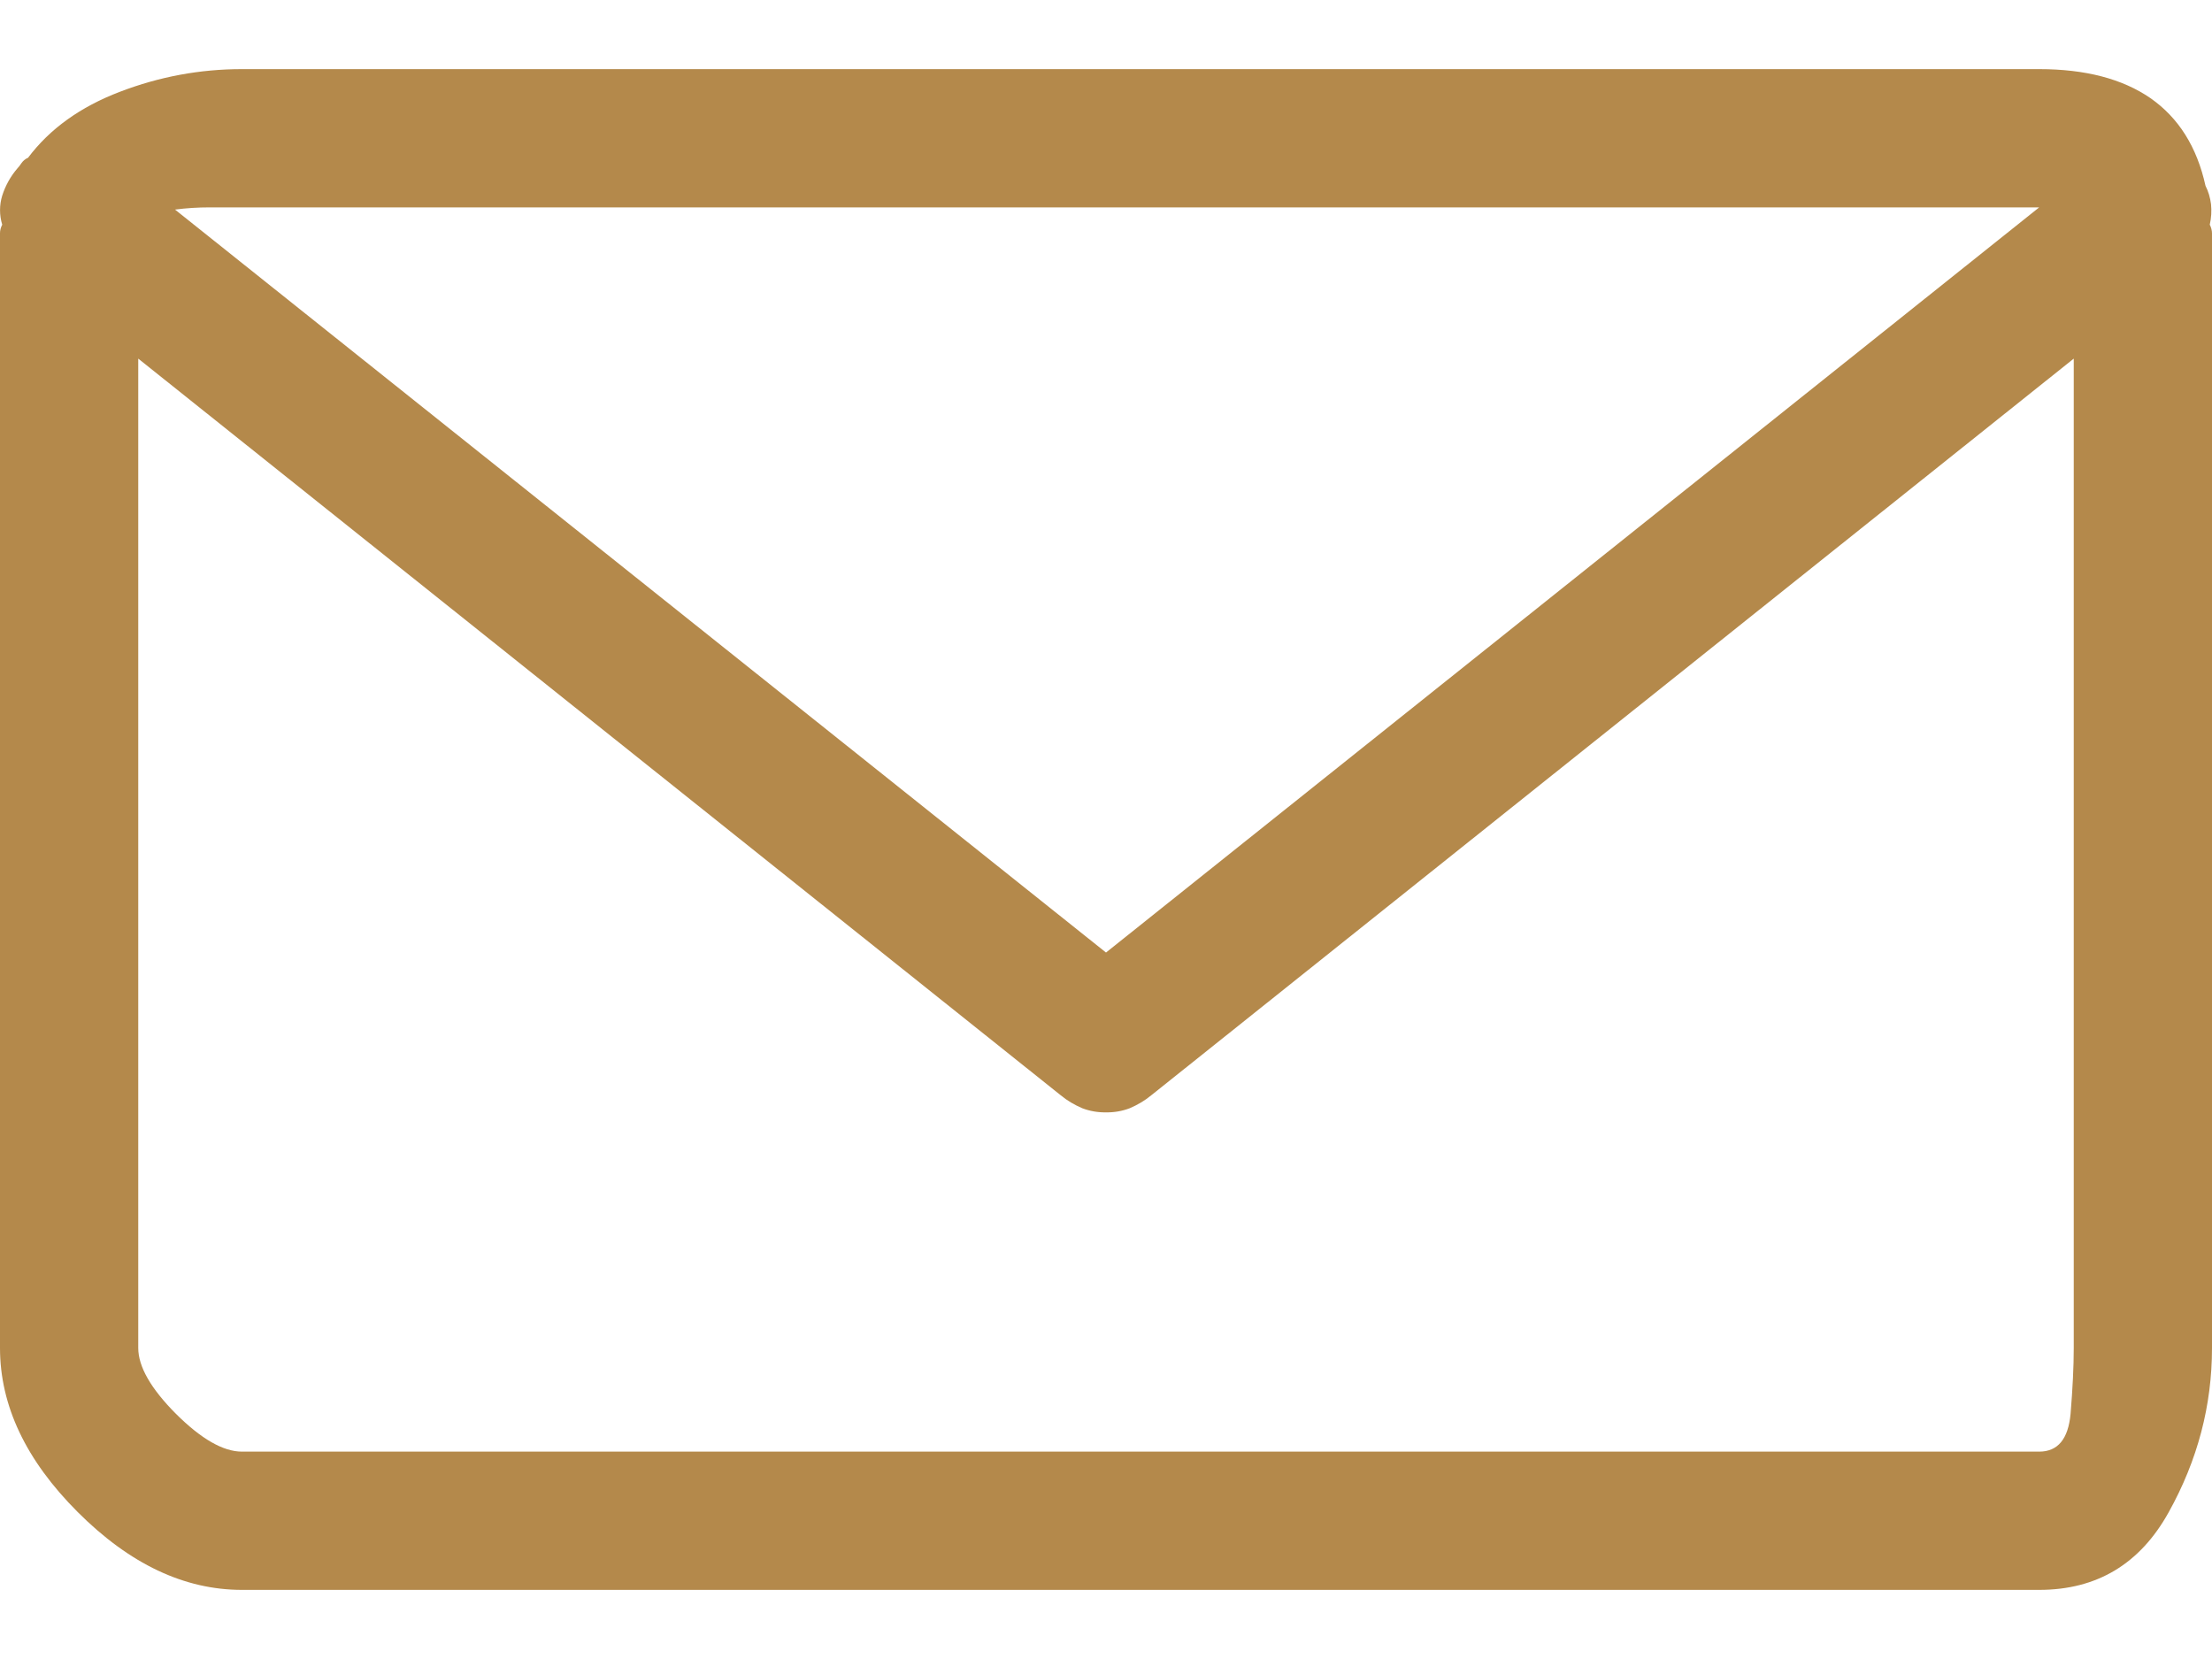 <?xml version="1.0" encoding="UTF-8"?> <svg xmlns="http://www.w3.org/2000/svg" width="16" height="12" viewBox="0 0 16 12" fill="none"><g clip-path="url(#clip0_205_2422)"><path fill-rule="evenodd" clip-rule="evenodd" d="M15.984 1.625C15.994 1.645 16 1.667 16 1.688V9.75C16 10.167 15.896 10.562 15.687 10.938C15.479 11.313 15.167 11.5 14.75 11.5H1.75C1.333 11.5 0.938 11.313 0.562 10.937C0.188 10.563 0 10.168 0 9.75V1.687C0 1.667 0.005 1.646 0.016 1.625C-0.005 1.557 -0.005 1.483 0.016 1.415C0.039 1.343 0.076 1.276 0.125 1.219C0.135 1.209 0.145 1.195 0.156 1.179C0.168 1.162 0.184 1.149 0.203 1.141C0.36 0.932 0.581 0.773 0.867 0.664C1.154 0.554 1.447 0.5 1.75 0.5H14.75C15.083 0.5 15.352 0.57 15.555 0.71C15.758 0.852 15.891 1.062 15.953 1.344C15.974 1.385 15.987 1.43 15.993 1.477C15.998 1.526 15.995 1.576 15.984 1.625ZM1.516 1.5C1.432 1.5 1.349 1.505 1.266 1.516L8 6.89L14.75 1.5H1.516ZM14.75 10.5C14.885 10.5 14.96 10.409 14.977 10.227C14.992 10.044 15 9.885 15 9.75V2.594L8.328 7.922C8.281 7.961 8.228 7.992 8.172 8.016C8.117 8.037 8.059 8.047 8 8.046C7.941 8.047 7.883 8.037 7.828 8.016C7.772 7.992 7.719 7.961 7.672 7.922L1 2.594V9.75C1 9.885 1.091 10.044 1.273 10.227C1.456 10.409 1.615 10.5 1.75 10.5H14.75Z" fill="#B4894B"></path></g><defs><clipPath id="clip0_205_2422"><rect width="16" height="12" fill="white"></rect></clipPath></defs></svg> 